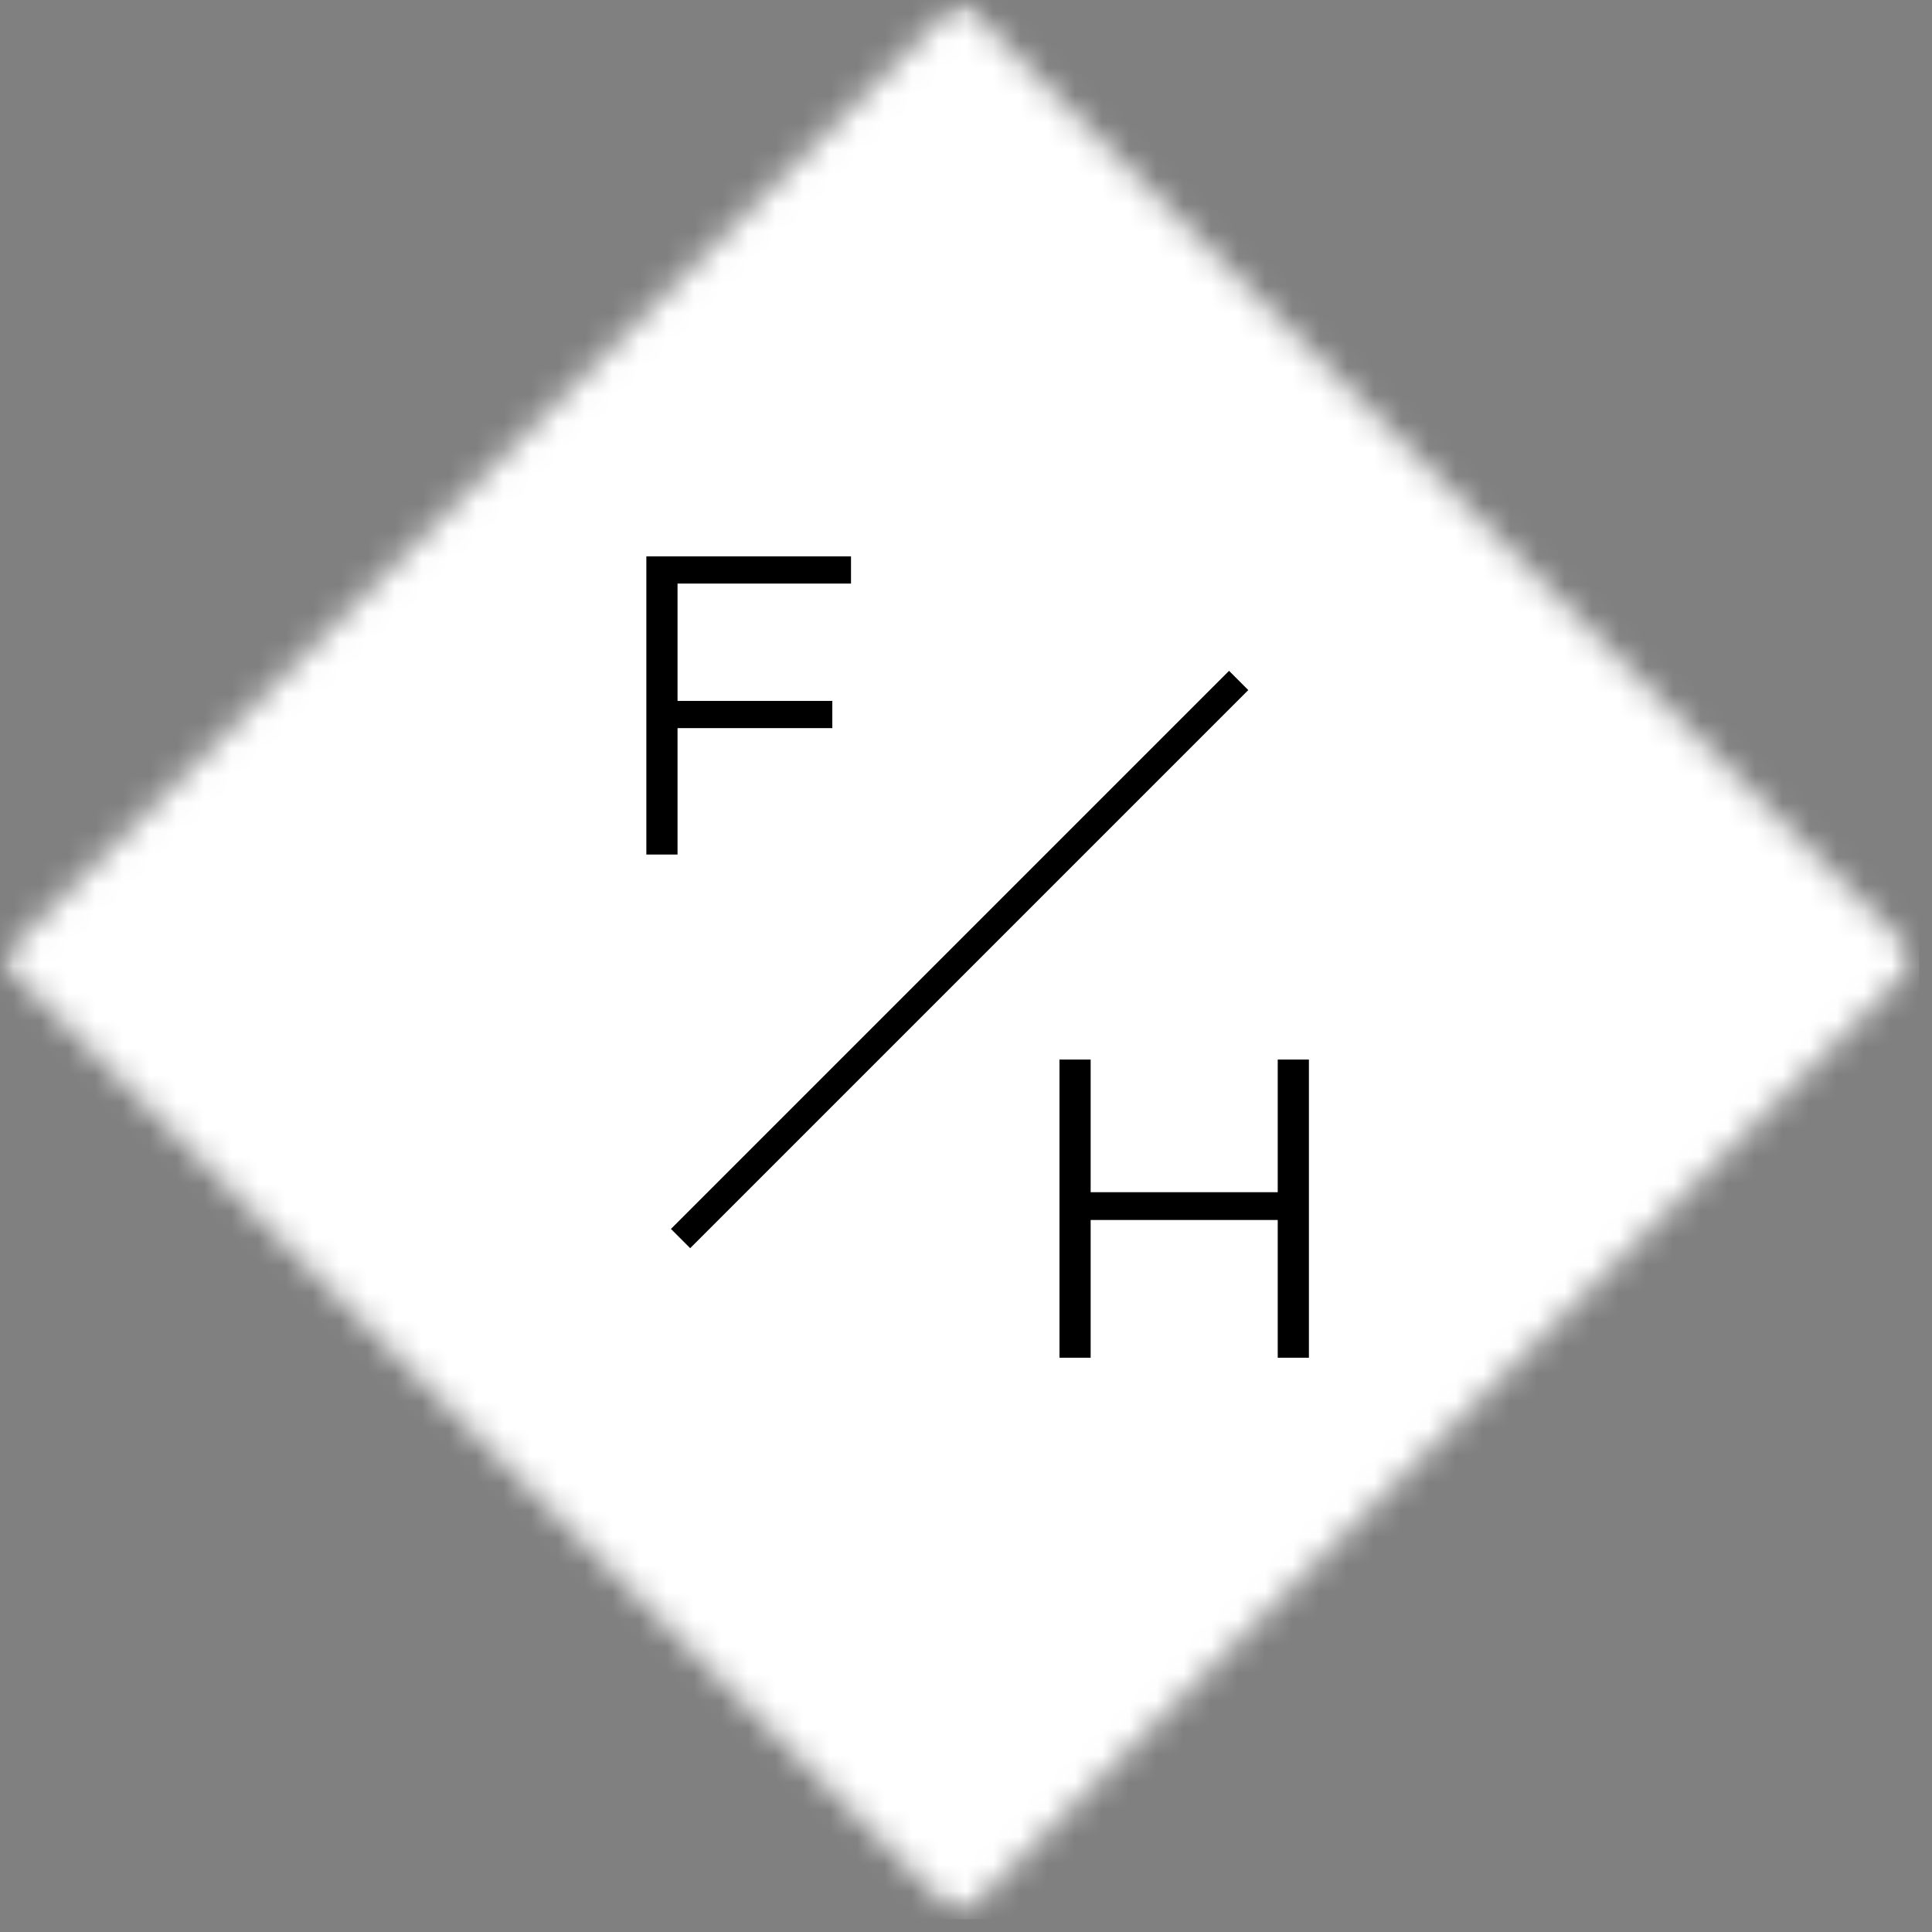 <svg fill="none" height="71" viewBox="0 0 71 71" width="71" xmlns="http://www.w3.org/2000/svg" xmlns:xlink="http://www.w3.org/1999/xlink"><rect x="0" y="0" width="71" height="71" fill="#808080" stroke="none"/><mask id="a" height="71" maskUnits="userSpaceOnUse" width="71" x="0" y="0"><path d="m0 0h70.531v70.531h-70.531z" fill="#fff"/></mask><mask id="b" height="71" maskUnits="userSpaceOnUse" width="71" x="0" y="0"><path d="m35.266 0 35.266 35.266-35.266 35.266-35.266-35.266z" fill="#fff"/></mask><g mask="url(#a)"><g mask="url(#b)"><path d="m0 0h70.531v70.531h-70.531z" fill="#fff"/></g></g><path d="m25.01 45.516 20.51-20.51" stroke="#000"/><g fill="#000"><path d="m24.899 21.446v4.312h5.688v1h-5.688v4.646h-1.146v-10.958h7.521v1z"/><path d="m48.102 38.938v10.958h-1.146v-5.062h-6.875v5.062h-1.146v-10.958h1.146v4.875h6.875v-4.875z"/></g></svg>